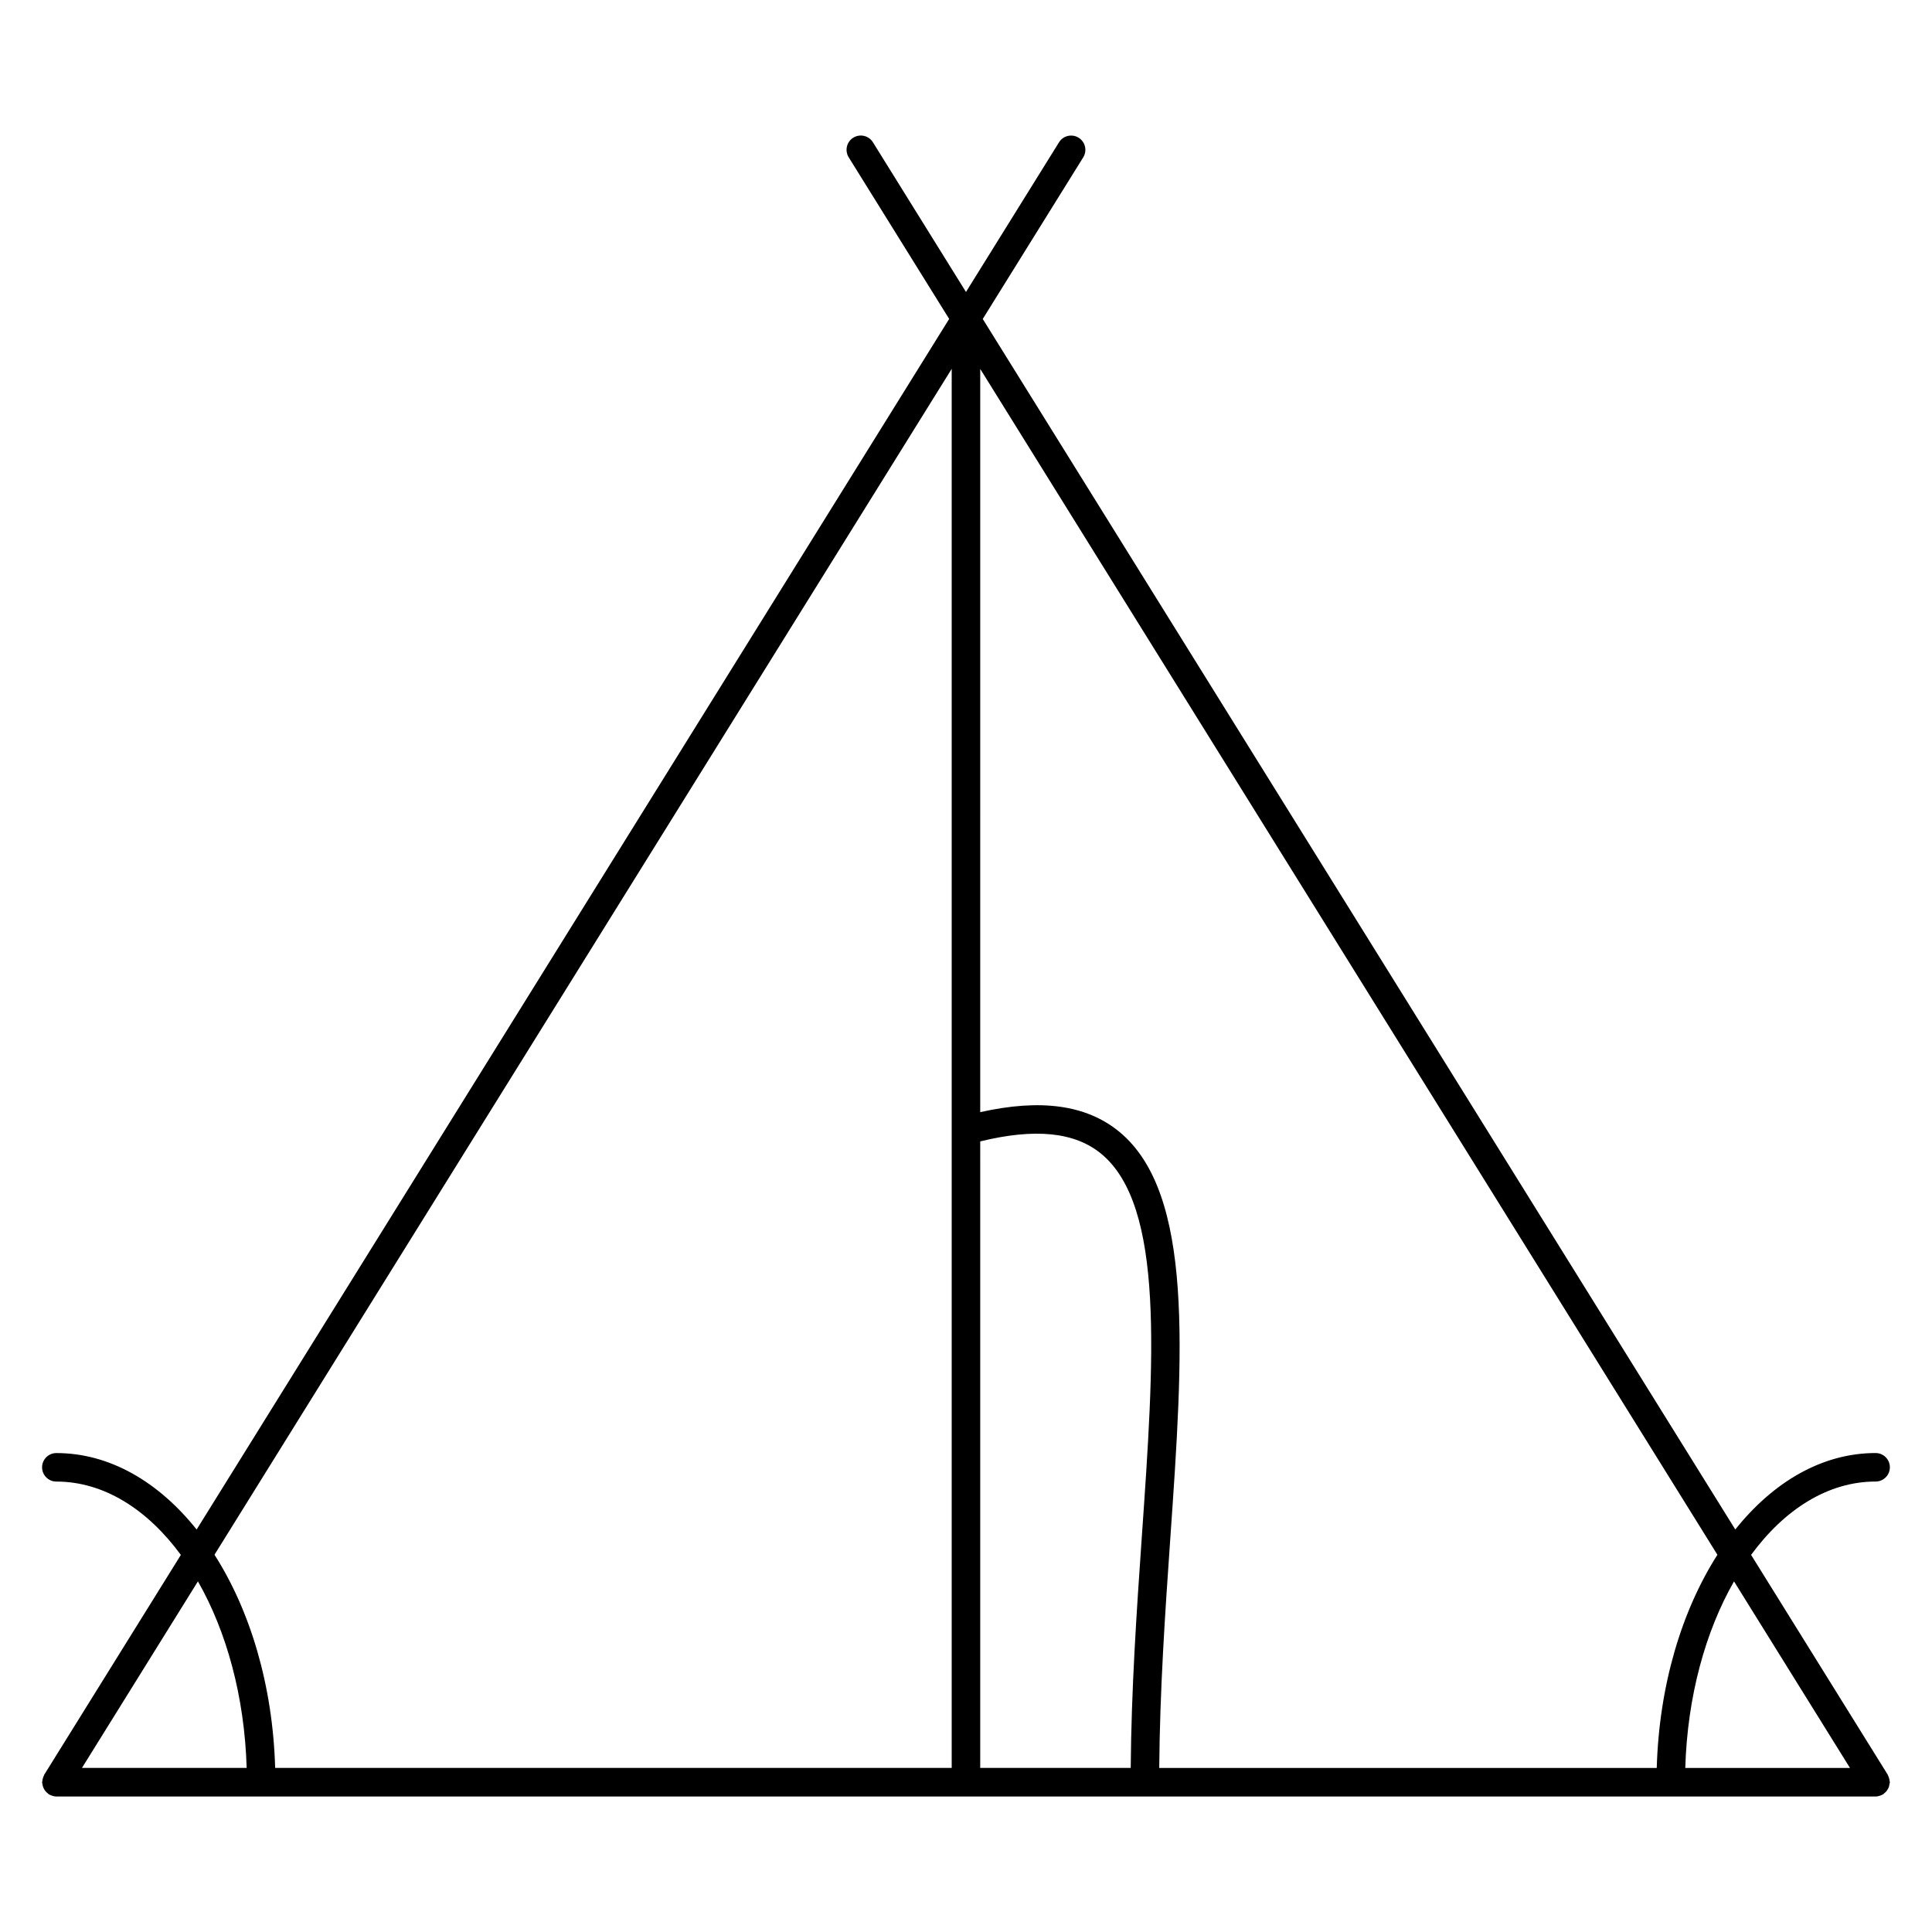 <?xml version="1.0" encoding="UTF-8"?>
<!-- Uploaded to: SVG Repo, www.svgrepo.com, Generator: SVG Repo Mixer Tools -->
<svg fill="#000000" width="800px" height="800px" version="1.1" viewBox="144 144 512 512" xmlns="http://www.w3.org/2000/svg">
 <path d="m644.75 616.71c0.016-0.141 0.086-0.266 0.086-0.406 0-0.102-0.051-0.18-0.059-0.281-0.016-0.25-0.074-0.488-0.145-0.734-0.07-0.25-0.145-0.492-0.266-0.719-0.047-0.086-0.051-0.176-0.102-0.262l-36.207-58.246c8.867-12.078 20.391-19.438 33-19.438 2.086 0 3.777-1.691 3.777-3.777s-1.691-3.777-3.777-3.777c-14.137 0-27.102 7.629-37.188 20.262l-199.43-320.8 26.625-42.828c1.102-1.773 0.559-4.102-1.215-5.203-1.773-1.109-4.106-0.555-5.199 1.215l-24.656 39.66-24.66-39.672c-1.098-1.773-3.43-2.312-5.203-1.215-1.773 1.098-2.312 3.43-1.215 5.203l26.625 42.828-199.43 320.82c-10.086-12.637-23.051-20.262-37.18-20.262-2.086 0-3.777 1.691-3.777 3.777 0 2.086 1.691 3.777 3.777 3.777 12.609 0 24.133 7.367 33 19.438l-36.207 58.246c-0.051 0.086-0.055 0.176-0.102 0.262-0.121 0.23-0.195 0.469-0.266 0.719-0.07 0.246-0.125 0.484-0.145 0.73-0.004 0.102-0.055 0.18-0.055 0.289 0 0.145 0.066 0.273 0.086 0.414 0.023 0.258 0.07 0.5 0.152 0.742 0.074 0.238 0.176 0.441 0.293 0.656 0.117 0.207 0.238 0.398 0.395 0.586 0.172 0.203 0.359 0.367 0.562 0.527 0.109 0.086 0.18 0.207 0.301 0.281 0.109 0.07 0.23 0.102 0.344 0.152 0.117 0.059 0.227 0.105 0.352 0.156 0.422 0.156 0.855 0.262 1.293 0.262h482.12 0.004c0.438 0 0.871-0.105 1.293-0.262 0.121-0.051 0.238-0.102 0.352-0.156 0.109-0.059 0.23-0.086 0.336-0.152 0.117-0.074 0.188-0.191 0.297-0.277 0.211-0.168 0.398-0.332 0.57-0.539 0.156-0.18 0.281-0.371 0.395-0.578 0.117-0.211 0.215-0.418 0.293-0.648 0.078-0.266 0.117-0.508 0.148-0.766zm-10.488-4.188h-43.648c0.562-18.973 5.344-36.195 12.918-49.438zm-51.203 0h-131.85c0.16-20.512 1.543-40.918 2.922-60.688 3.43-49.16 6.398-91.621-13.574-107.96-8.66-7.082-20.746-8.734-36.789-5.141l0.004-196.96 195.36 314.26c-9.469 14.82-15.449 34.621-16.078 56.496zm-179.29-166.04c14.465-3.531 24.984-2.508 32.004 3.231 16.941 13.871 14.105 54.523 10.816 101.59-1.387 19.902-2.777 40.457-2.938 61.211h-39.883zm-7.559-204.73v370.76h-179.29c-0.629-21.875-6.613-41.672-16.078-56.492zm-186.84 370.76h-43.648l30.73-49.434c7.57 13.246 12.348 30.465 12.918 49.434z"/>
</svg>